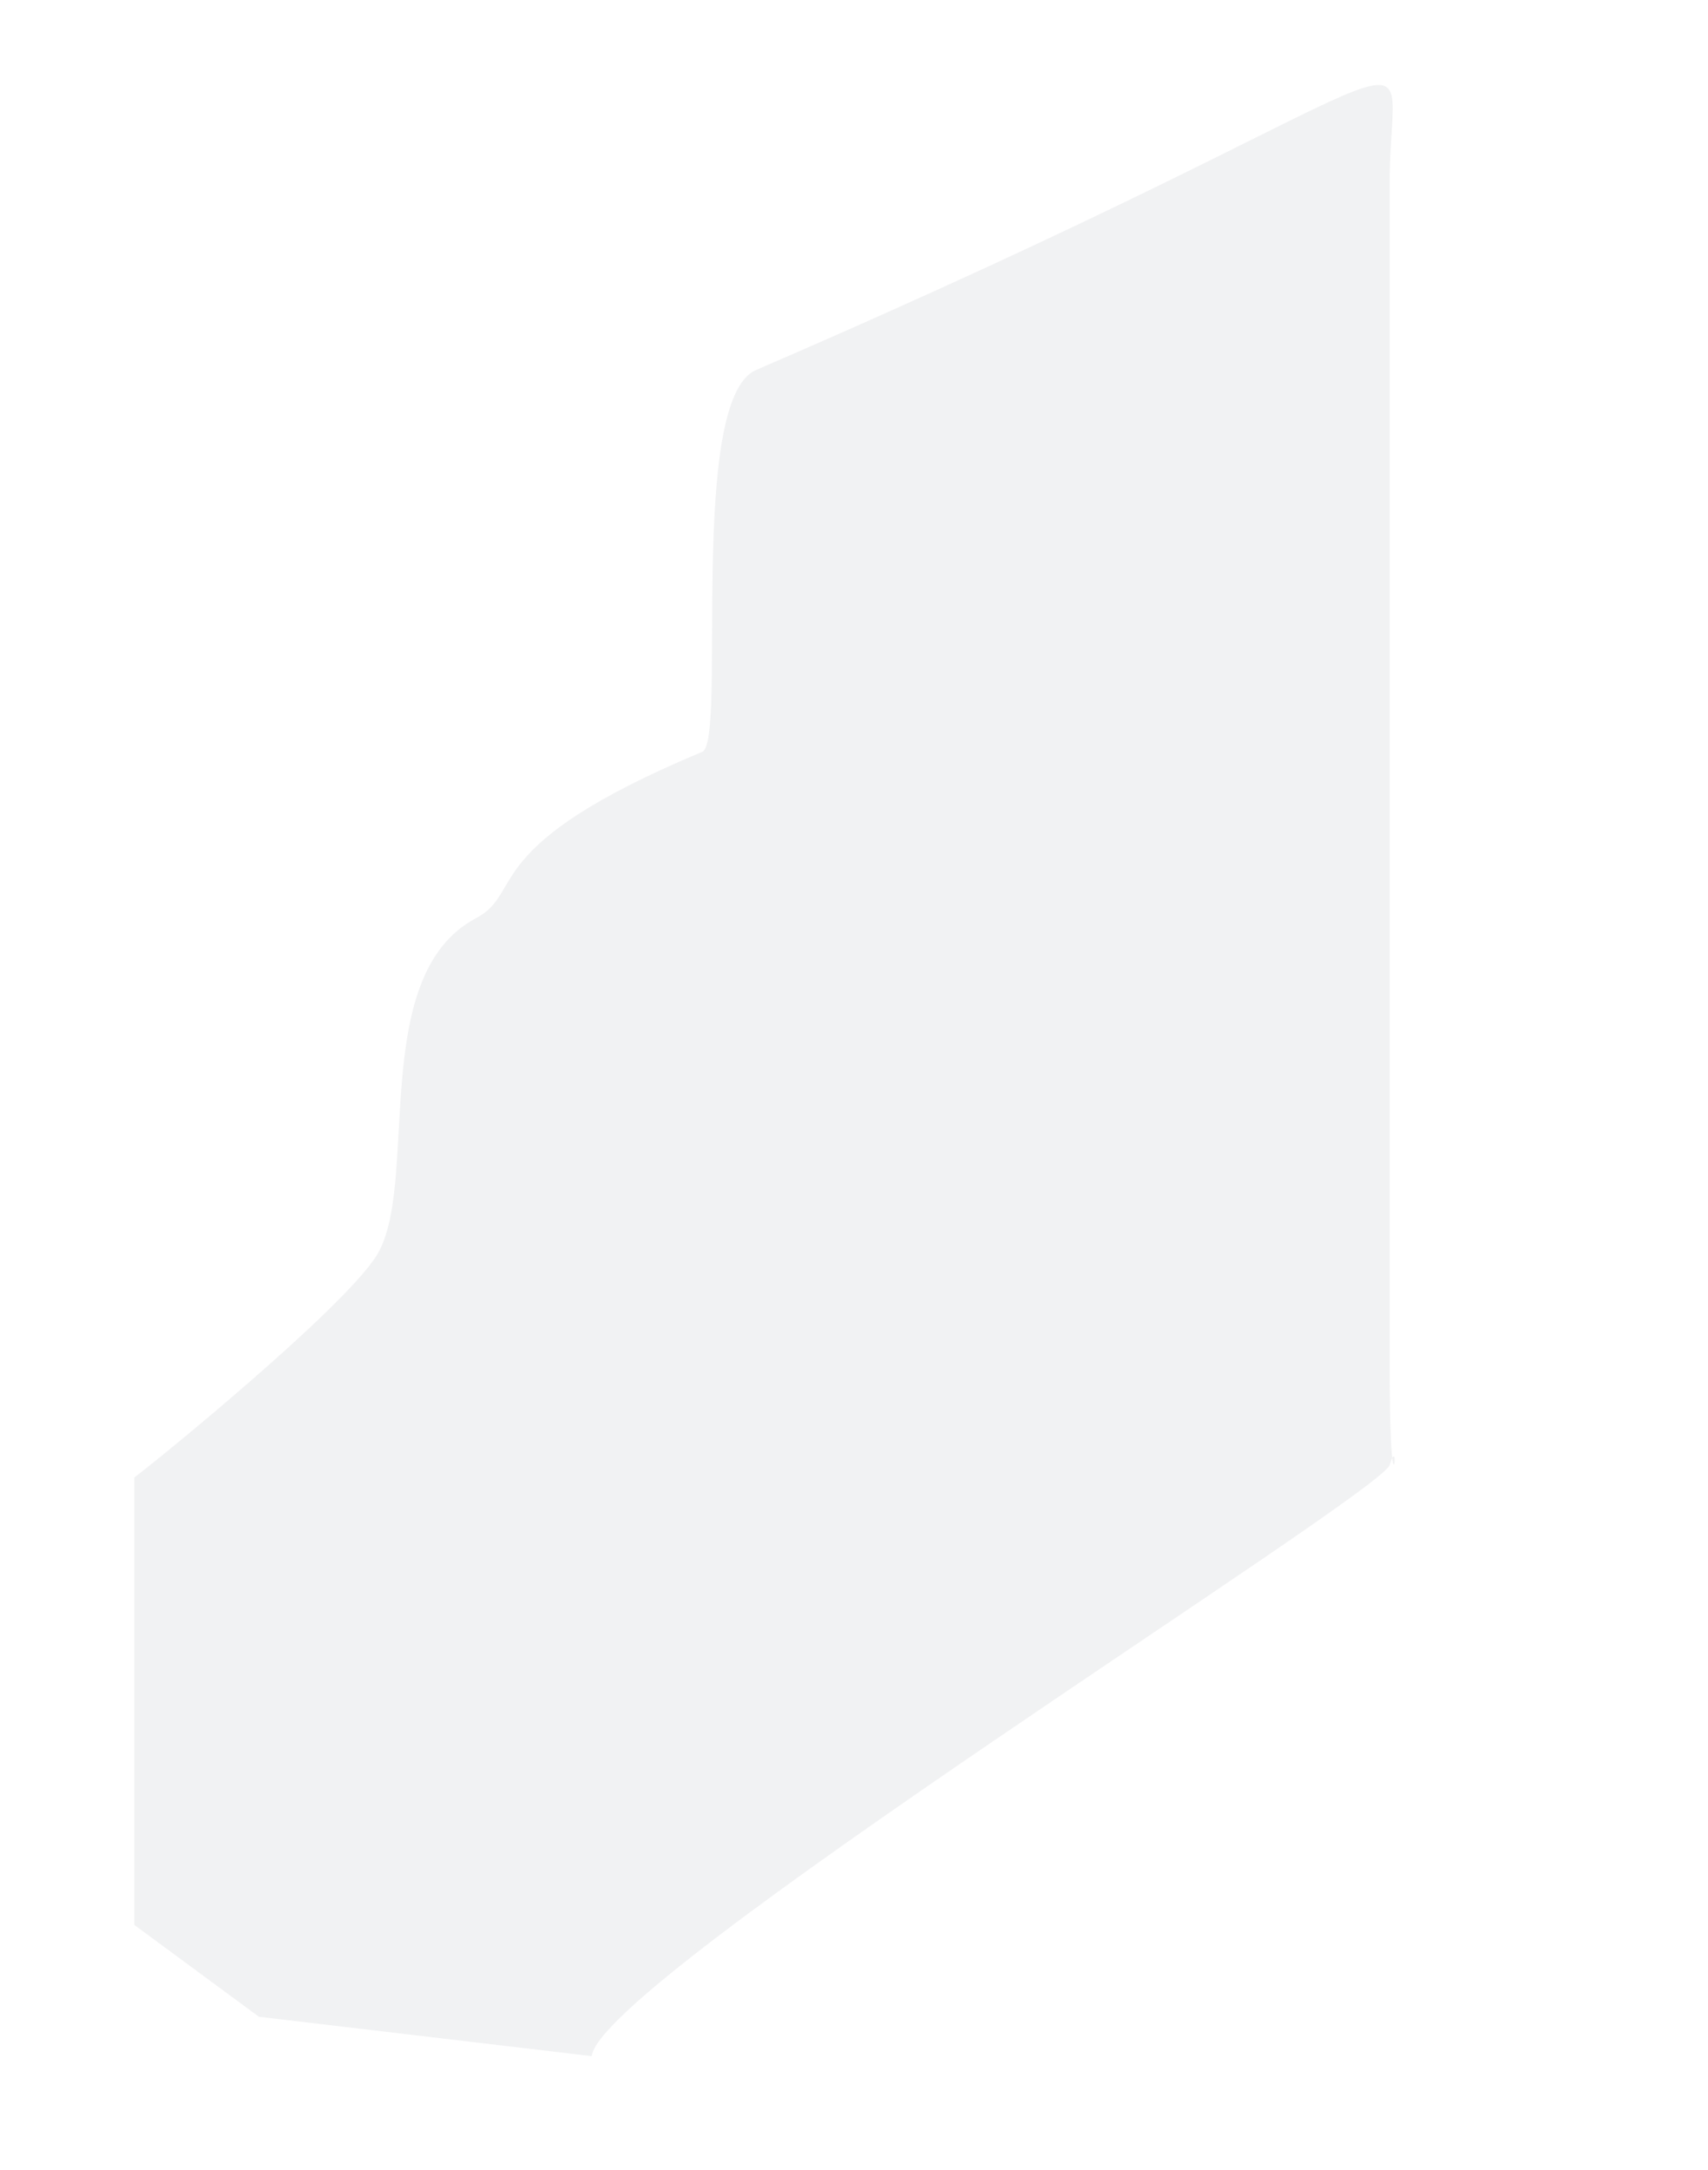 <svg width="448" height="569" viewBox="0 0 448 569" fill="none" xmlns="http://www.w3.org/2000/svg">
<g opacity="0.5">
<mask id="mask0_348_1421" style="mask-type:alpha" maskUnits="userSpaceOnUse" x="0" y="0" width="448" height="569">
<rect width="448" height="569" fill="#C4C4C4"/>
</mask>
<g mask="url(#mask0_348_1421)">
<g opacity="0.3" filter="url(#filter0_f_348_1421)">
<path d="M35.234 504.699V387.382C40.519 383.501 88.96 344.124 98.537 329.584C110.509 311.409 96.043 255.923 124.869 240.743C137.811 233.928 124.917 221.894 184.202 197.13C190.759 194.391 180.238 104.811 198.308 97.015C386.496 15.822 364.516 3.197 364.516 47.5V250.985V357.654C364.516 372.705 364.848 379.504 365.176 382.28C366.272 380.156 365.73 386.974 365.176 382.28C365 382.62 364.783 383.19 364.516 384.073C362.187 391.797 157.257 519.223 155.208 539.102L67.918 528.781L35.234 504.699Z" fill="#40495A" fill-opacity="0.5"/>
</g>
</g>
</g>
<defs>
<filter id="filter0_f_348_1421" x="-14.766" y="-27.71" width="430.576" height="616.813" filterUnits="userSpaceOnUse" color-interpolation-filters="sRGB">
<feFlood flood-opacity="0" result="BackgroundImageFix"/>
<feBlend mode="normal" in="SourceGraphic" in2="BackgroundImageFix" result="shape"/>
<feGaussianBlur stdDeviation="25" result="effect1_foregroundBlur_348_1421"/>
</filter>
</defs>
</svg>
